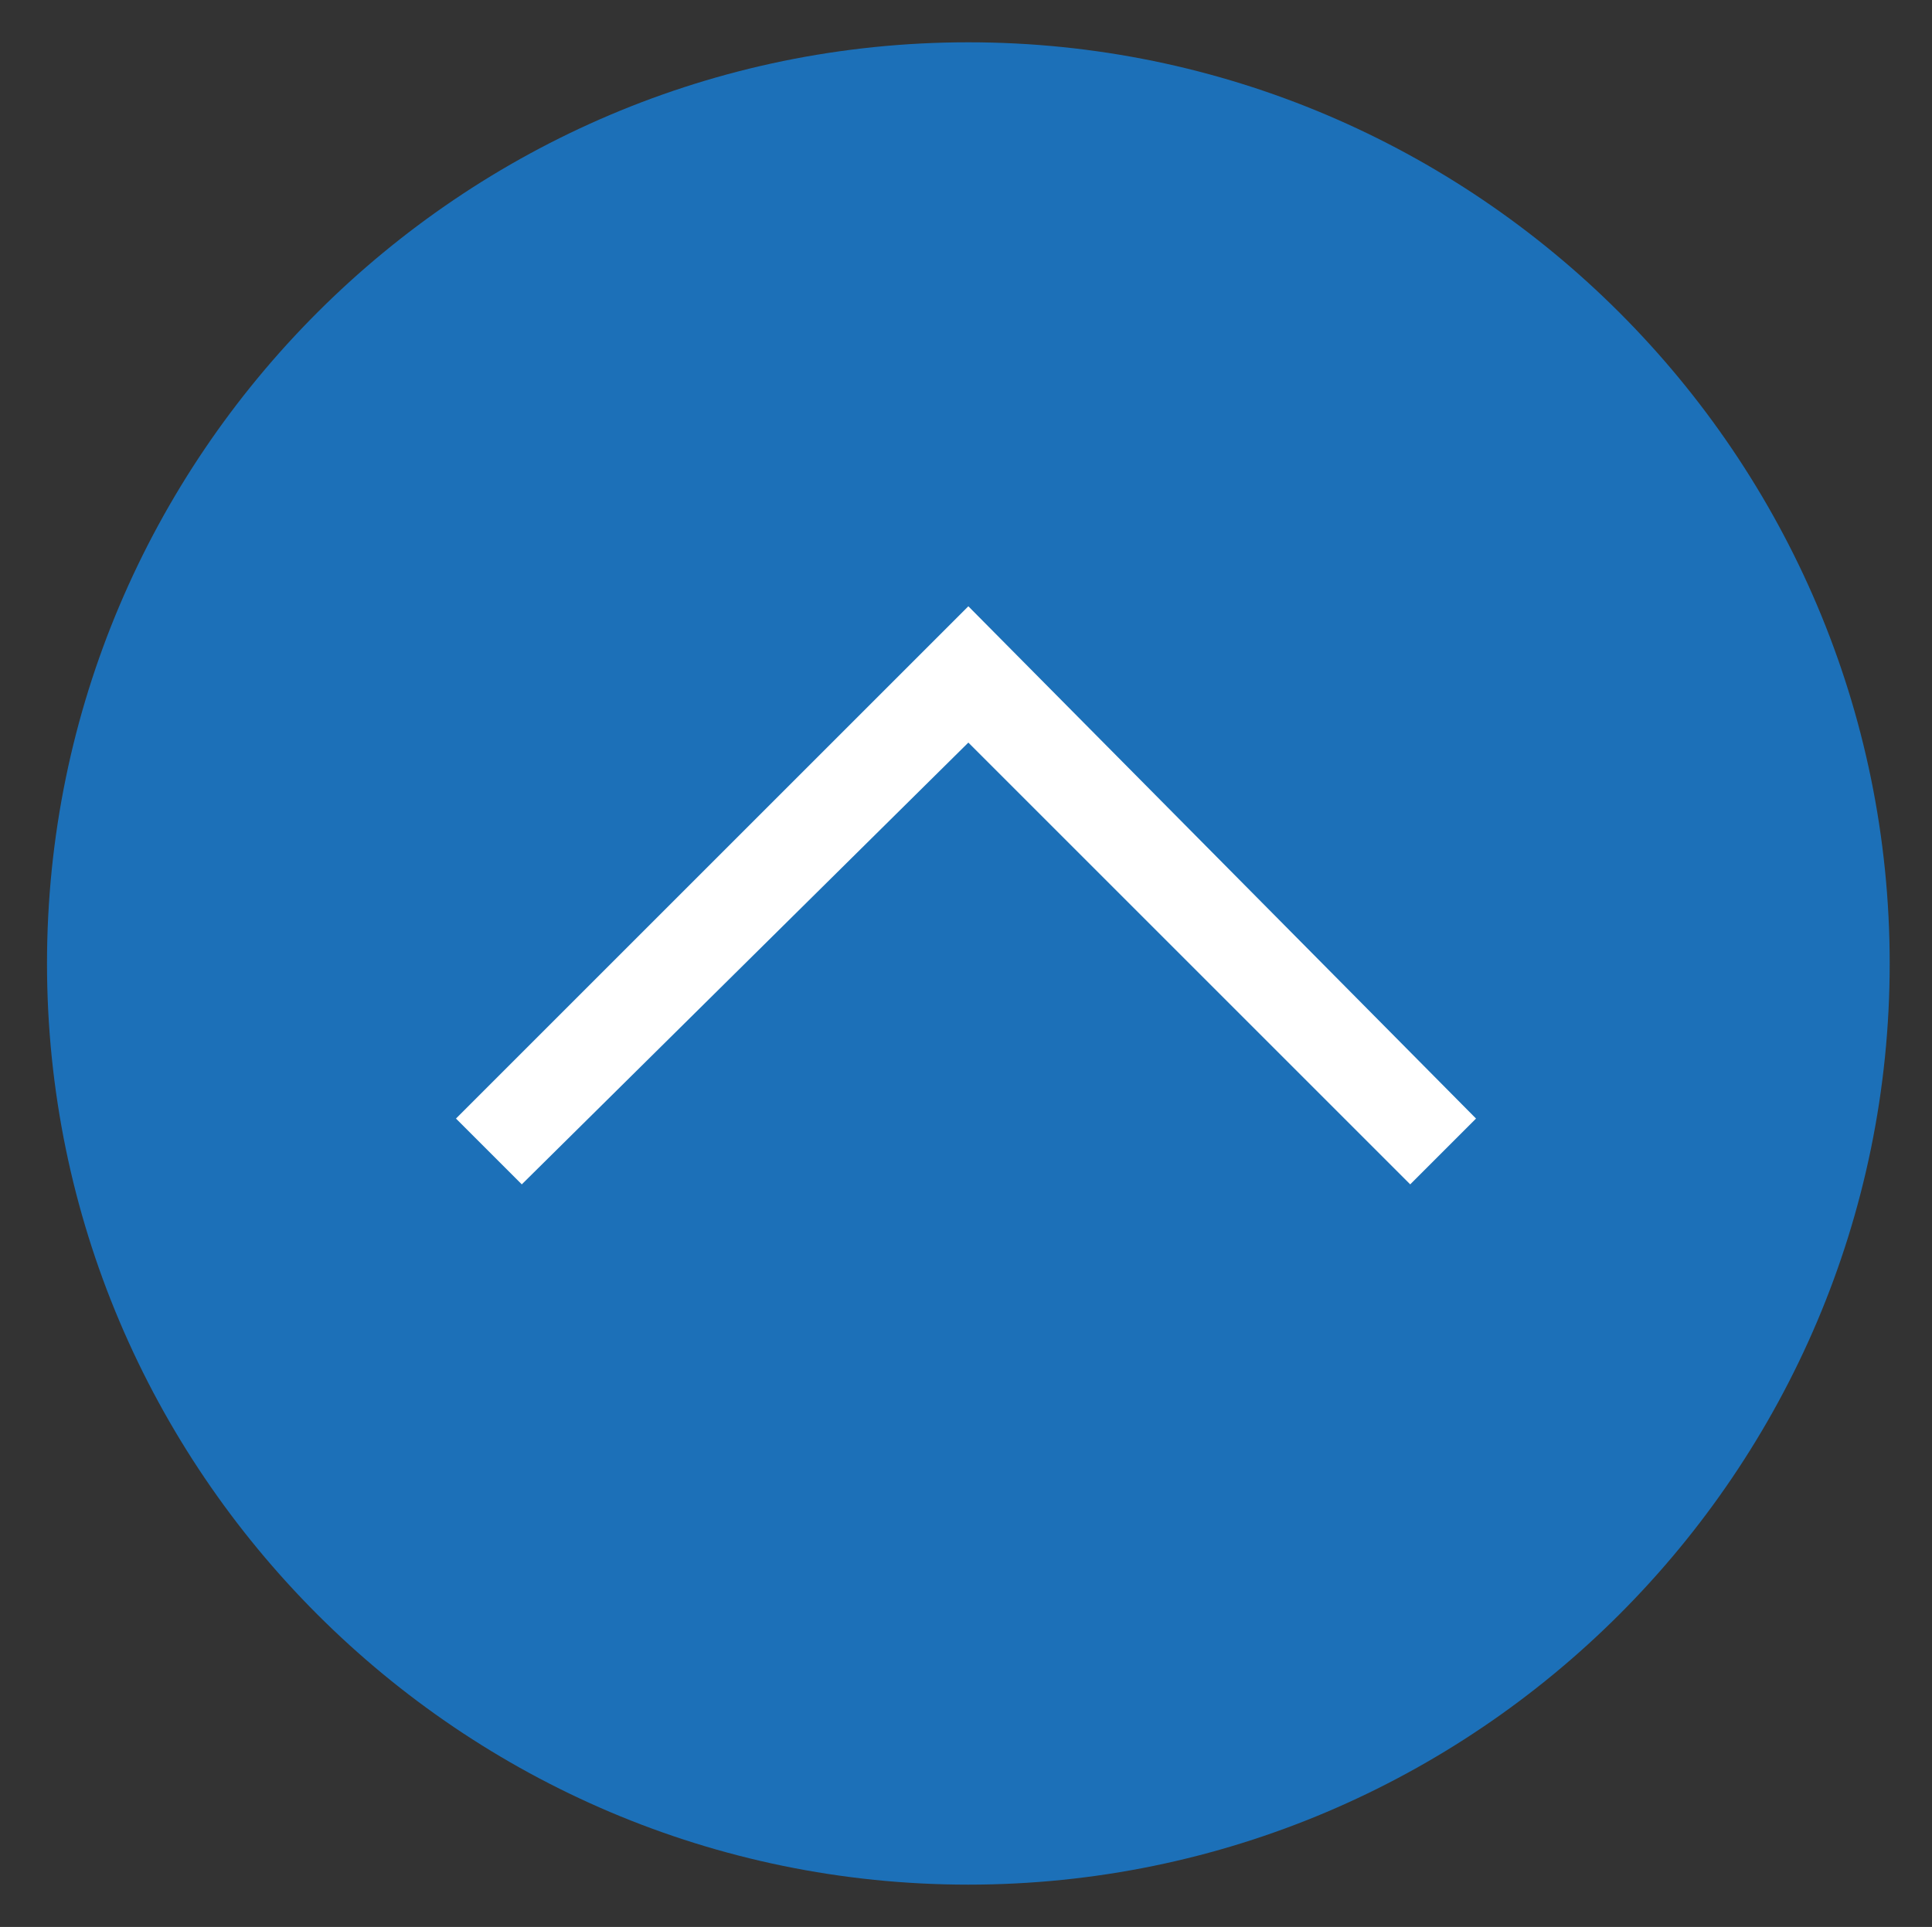 <?xml version="1.0" encoding="utf-8"?>
<!-- Generator: Adobe Illustrator 25.0.1, SVG Export Plug-In . SVG Version: 6.00 Build 0)  -->
<svg version="1.1" id="Layer_1" xmlns="http://www.w3.org/2000/svg" xmlns:xlink="http://www.w3.org/1999/xlink" x="0px" y="0px"
	 viewBox="0 0 41.1 41" style="enable-background:new 0 0 41.1 41;" xml:space="preserve">
<rect x="0" y="0" width="41.1" height="41" fill="#333333" stroke="none"/>
<style type="text/css">
	.st0{fill:#1C70B8;}
	.st1{fill:#FFFFFF;}
</style>
<g>
	<g>
		<path class="st0" d="M40.2,20.5c0-10.8-8.8-19.6-19.6-19.6S1,9.7,1,20.5s8.8,19.6,19.6,19.6S40.2,31.3,40.2,20.5"/>
	</g>
</g>
<g>
	<polygon class="st1" points="20.6,12.9 31.4,23.8 30,25.2 20.6,15.8 11.1,25.2 9.7,23.8 	"/>
</g>
</svg>

